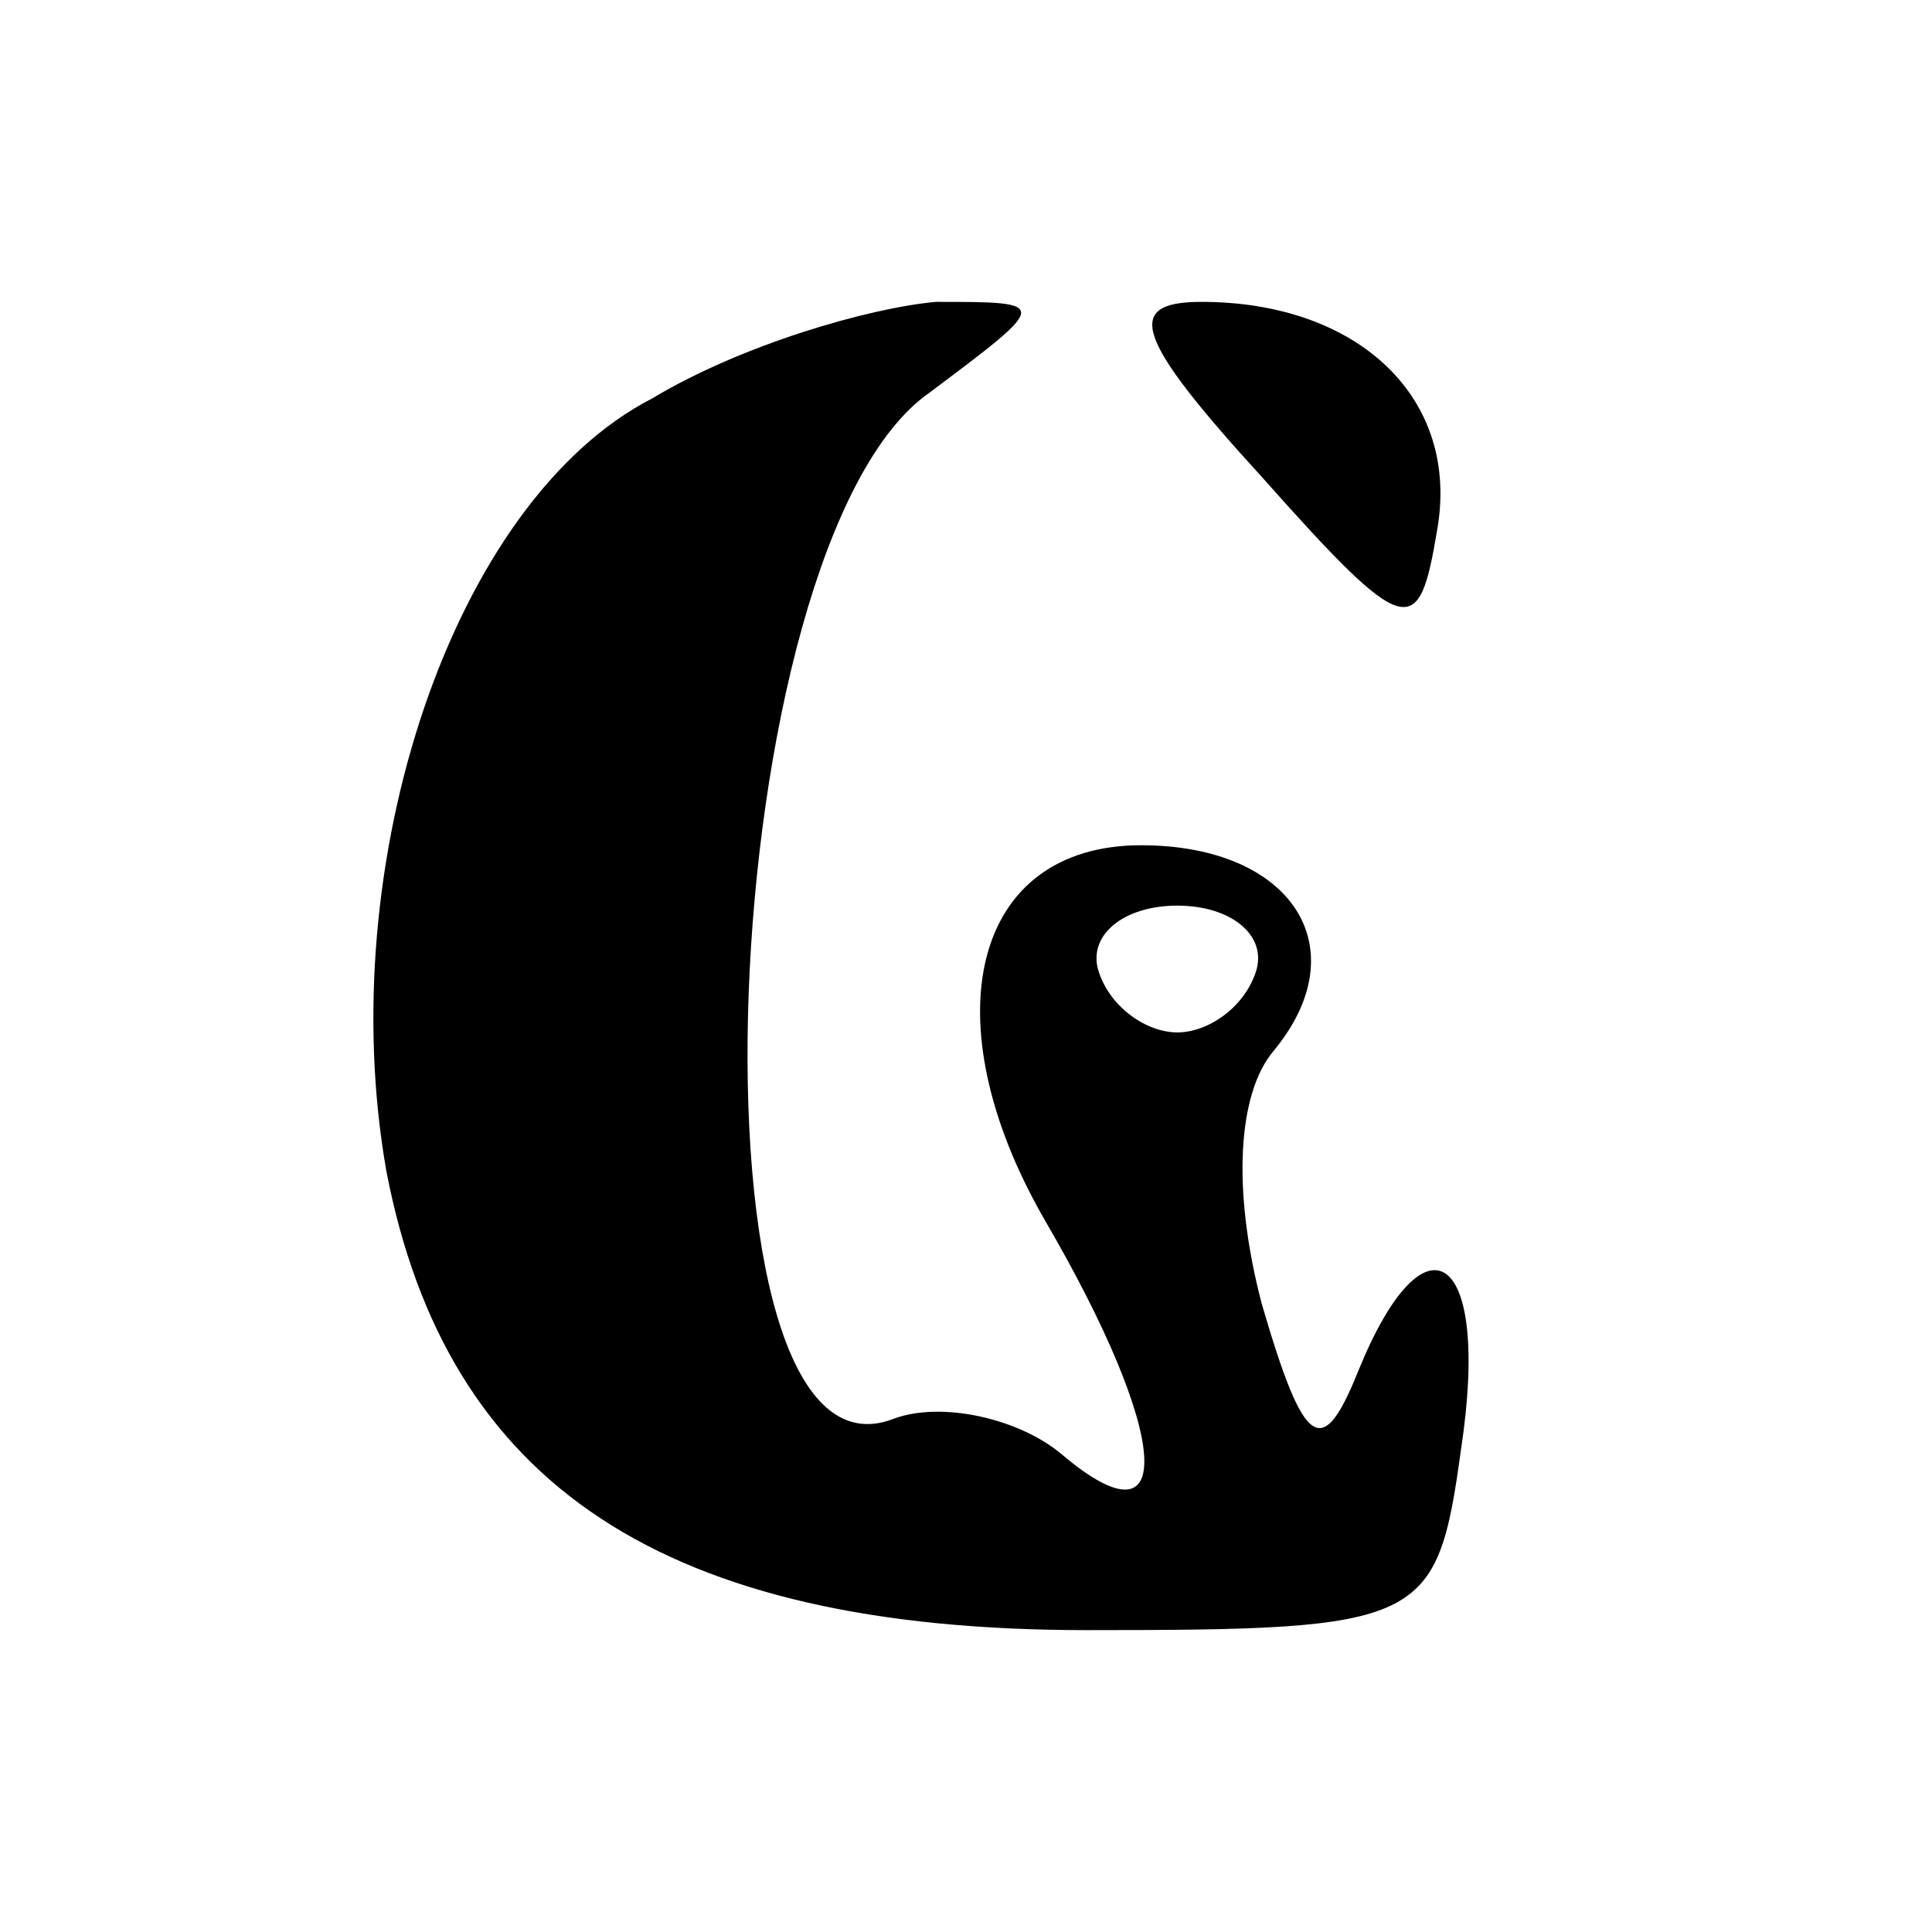 <?xml version="1.0" encoding="UTF-8" standalone="no"?> <svg xmlns="http://www.w3.org/2000/svg" version="1.0" width="32pt" height="32pt" viewBox="0 0 32 32" preserveAspectRatio="xMidYMid meet"><g transform="translate(0,32) scale(0.1,-0.1)" fill="#000000" stroke="none"><path d="M108 254 c-33 -17 -53 -77 -44 -128 10 -52 46 -76 116 -76 56 0 58 1 62 30 5 33 -6 40 -17 13 -6 -15 -9 -13 -16 11 -5 19 -4 35 2 42 14 17 3 34 -22 34 -28 0 -35 -29 -16 -62 21 -36 22 -55 3 -39 -7 6 -20 9 -28 6 -36 -14 -30 145 6 170 20 15 20 15 1 15 -11 -1 -32 -7 -47 -16z m100 -95 c-2 -6 -8 -10 -13 -10 -5 0 -11 4 -13 10 -2 6 4 11 13 11 9 0 15 -5 13 -11z"></path><path d="M209 241 c24 -27 26 -27 29 -9 4 22 -13 38 -39 38 -13 0 -11 -6 10 -29z"></path></g></svg> 